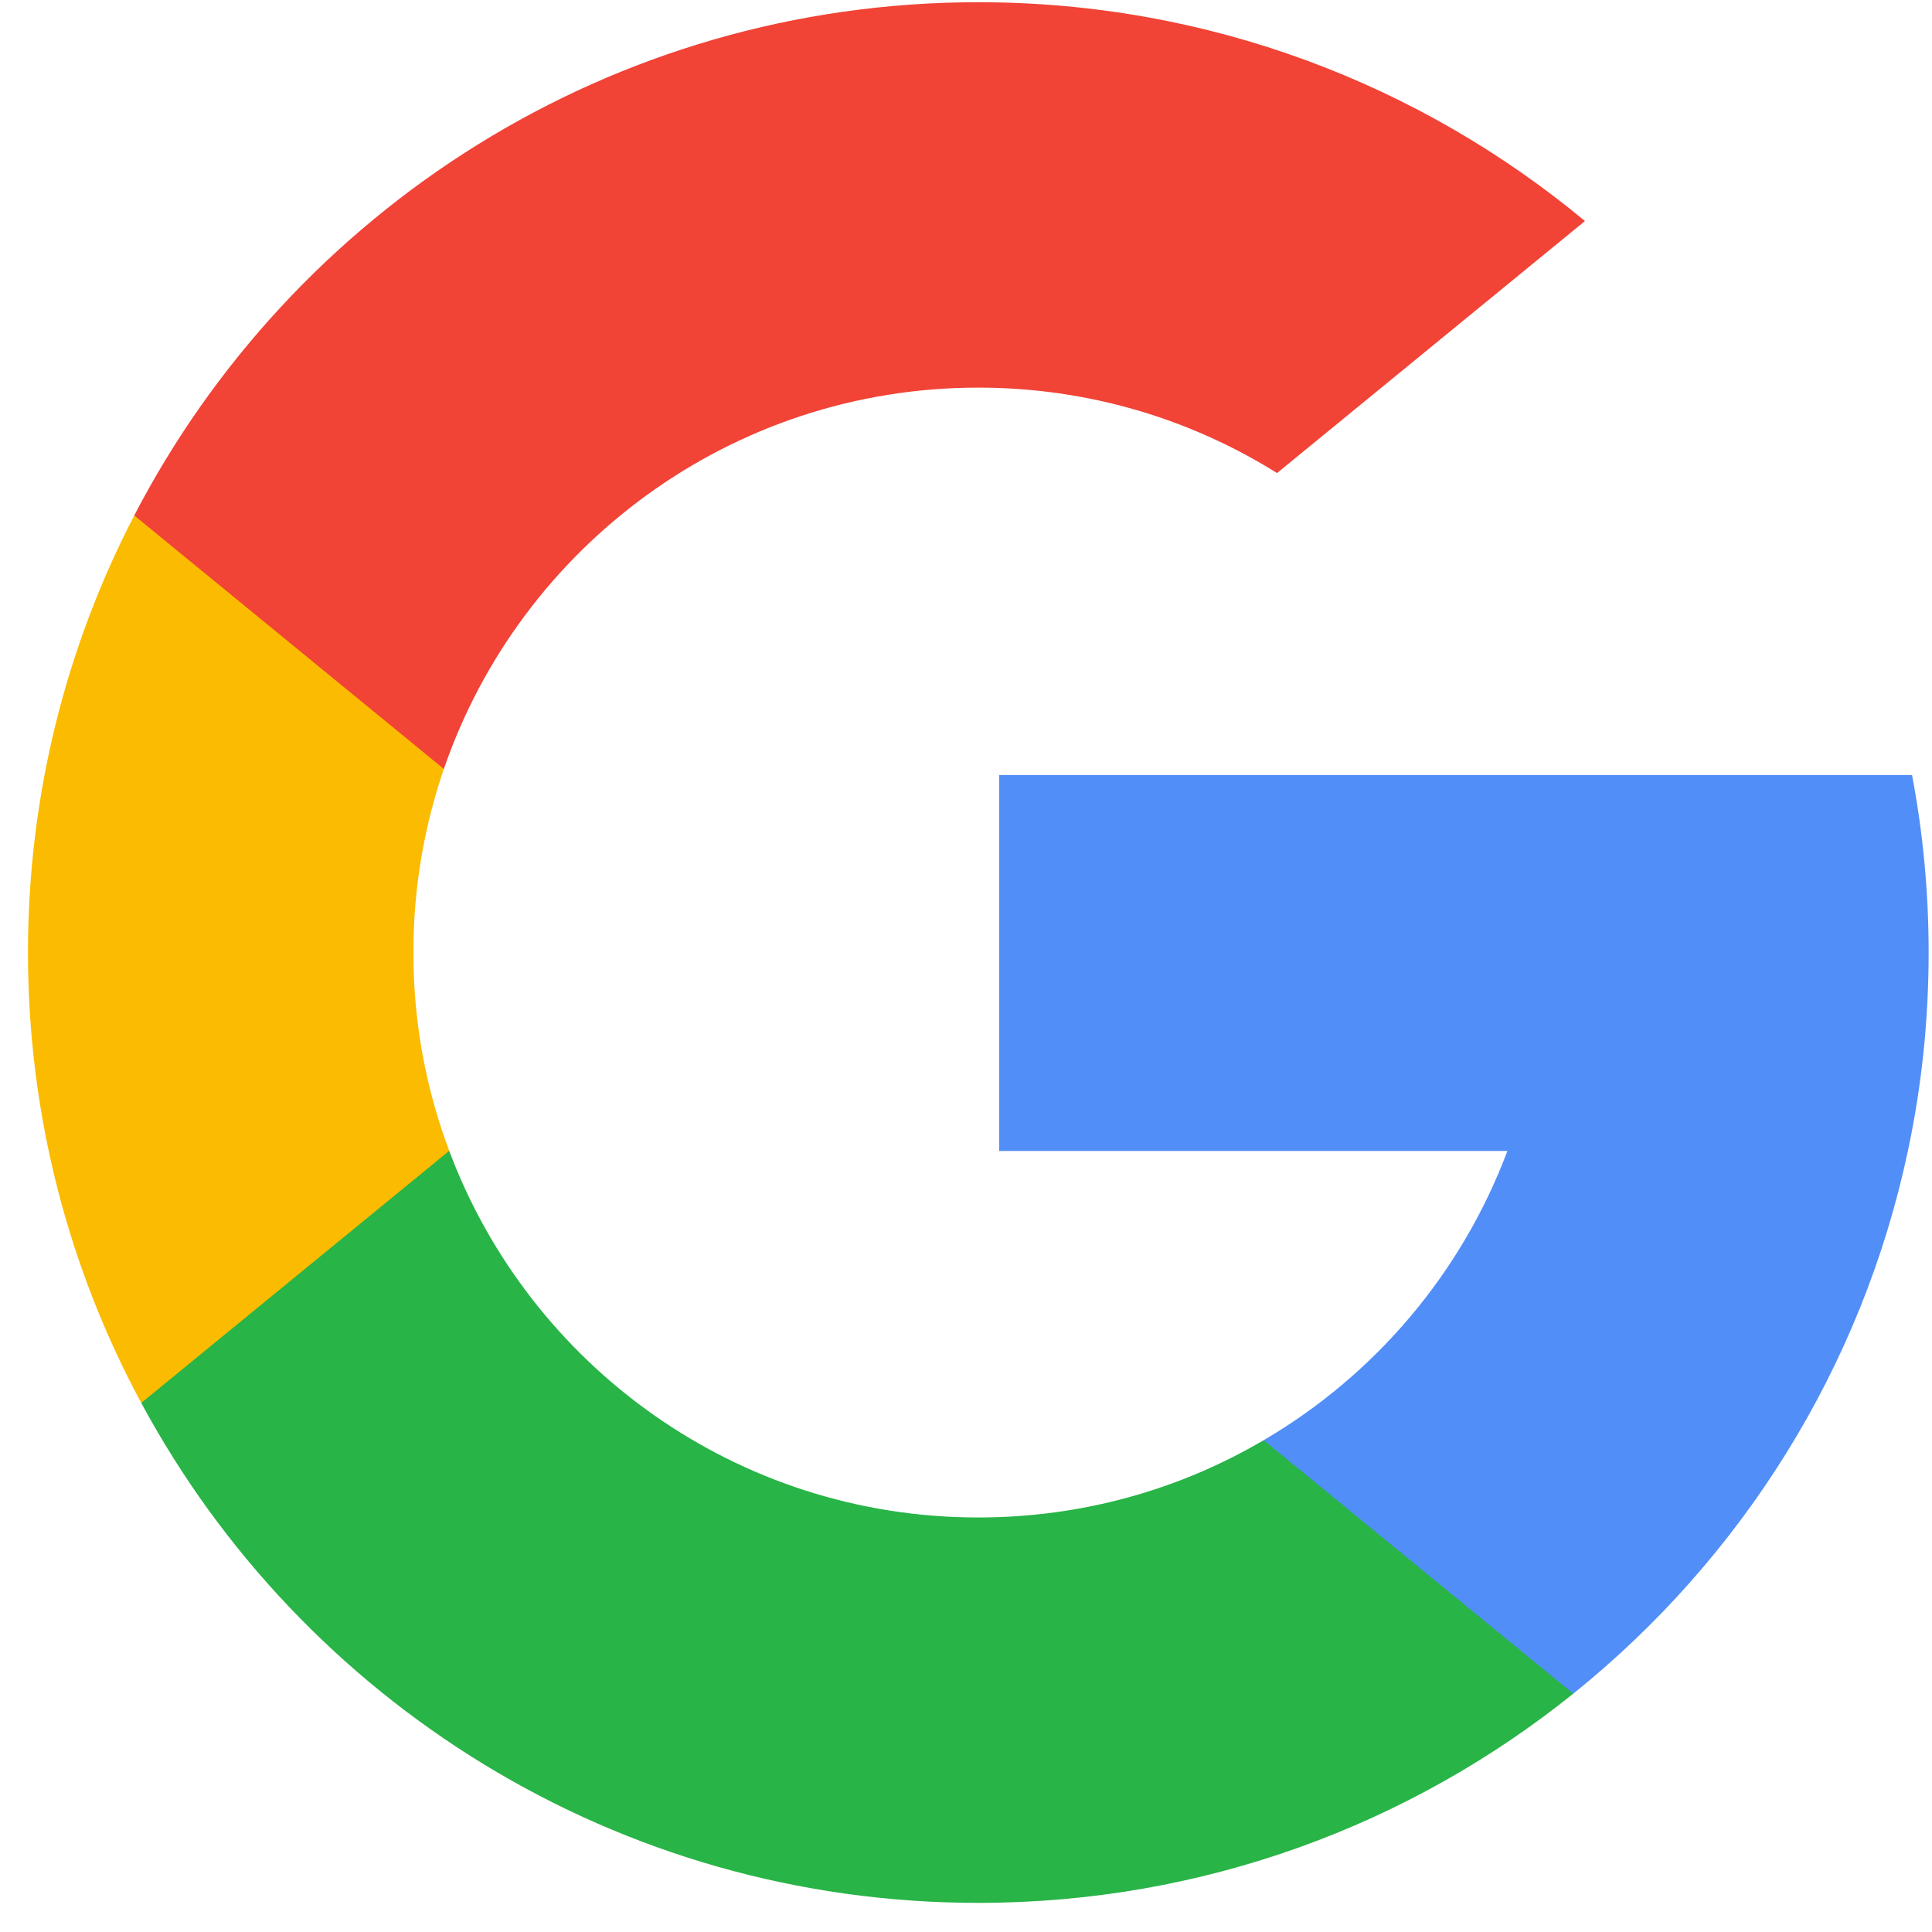 <?xml version="1.0" encoding="UTF-8"?>
<svg width="27px" height="27px" viewBox="0 0 27 27" version="1.1" xmlns="http://www.w3.org/2000/svg" xmlns:xlink="http://www.w3.org/1999/xlink">
    <title>google</title>
    <g id="Page-1" stroke="none" stroke-width="1" fill="none" fill-rule="evenodd">
        <g id="Login" transform="translate(-240, -247)" fill-rule="nonzero">
            <g id="google" transform="translate(240.391, 247.031)">
                <path d="M5.887,16.052 L4.962,19.504 L1.583,19.575 C0.573,17.702 0,15.559 0,13.281 C0,11.079 0.536,9.002 1.485,7.173 L1.486,7.173 L4.494,7.725 L5.812,10.715 C5.536,11.52 5.386,12.383 5.386,13.281 C5.386,14.256 5.563,15.19 5.887,16.052 Z" id="Path" fill="#FBBB00"></path>
                <path d="M26.33,10.8 C26.483,11.604 26.562,12.433 26.562,13.281 C26.562,14.232 26.463,15.16 26.272,16.054 C25.626,19.099 23.936,21.757 21.596,23.638 L21.595,23.638 L17.806,23.444 L17.269,20.096 C18.822,19.186 20.036,17.76 20.675,16.054 L13.573,16.054 L13.573,10.8 L20.779,10.8 L26.33,10.8 L26.33,10.8 Z" id="Path" fill="#518EF8"></path>
                <path d="M21.595,23.638 L21.596,23.638 C19.32,25.468 16.429,26.562 13.281,26.562 C8.223,26.562 3.826,23.736 1.583,19.575 L5.887,16.052 C7.008,19.045 9.896,21.176 13.281,21.176 C14.736,21.176 16.1,20.783 17.269,20.096 L21.595,23.638 Z" id="Path" fill="#28B446"></path>
                <path d="M21.759,3.058 L17.456,6.58 C16.245,5.823 14.814,5.386 13.281,5.386 C9.819,5.386 6.878,7.615 5.812,10.715 L1.486,7.173 L1.485,7.173 C3.695,2.912 8.148,0 13.281,0 C16.504,0 19.458,1.148 21.759,3.058 Z" id="Path" fill="#F14336"></path>
            </g>
        </g>
    </g>
</svg>